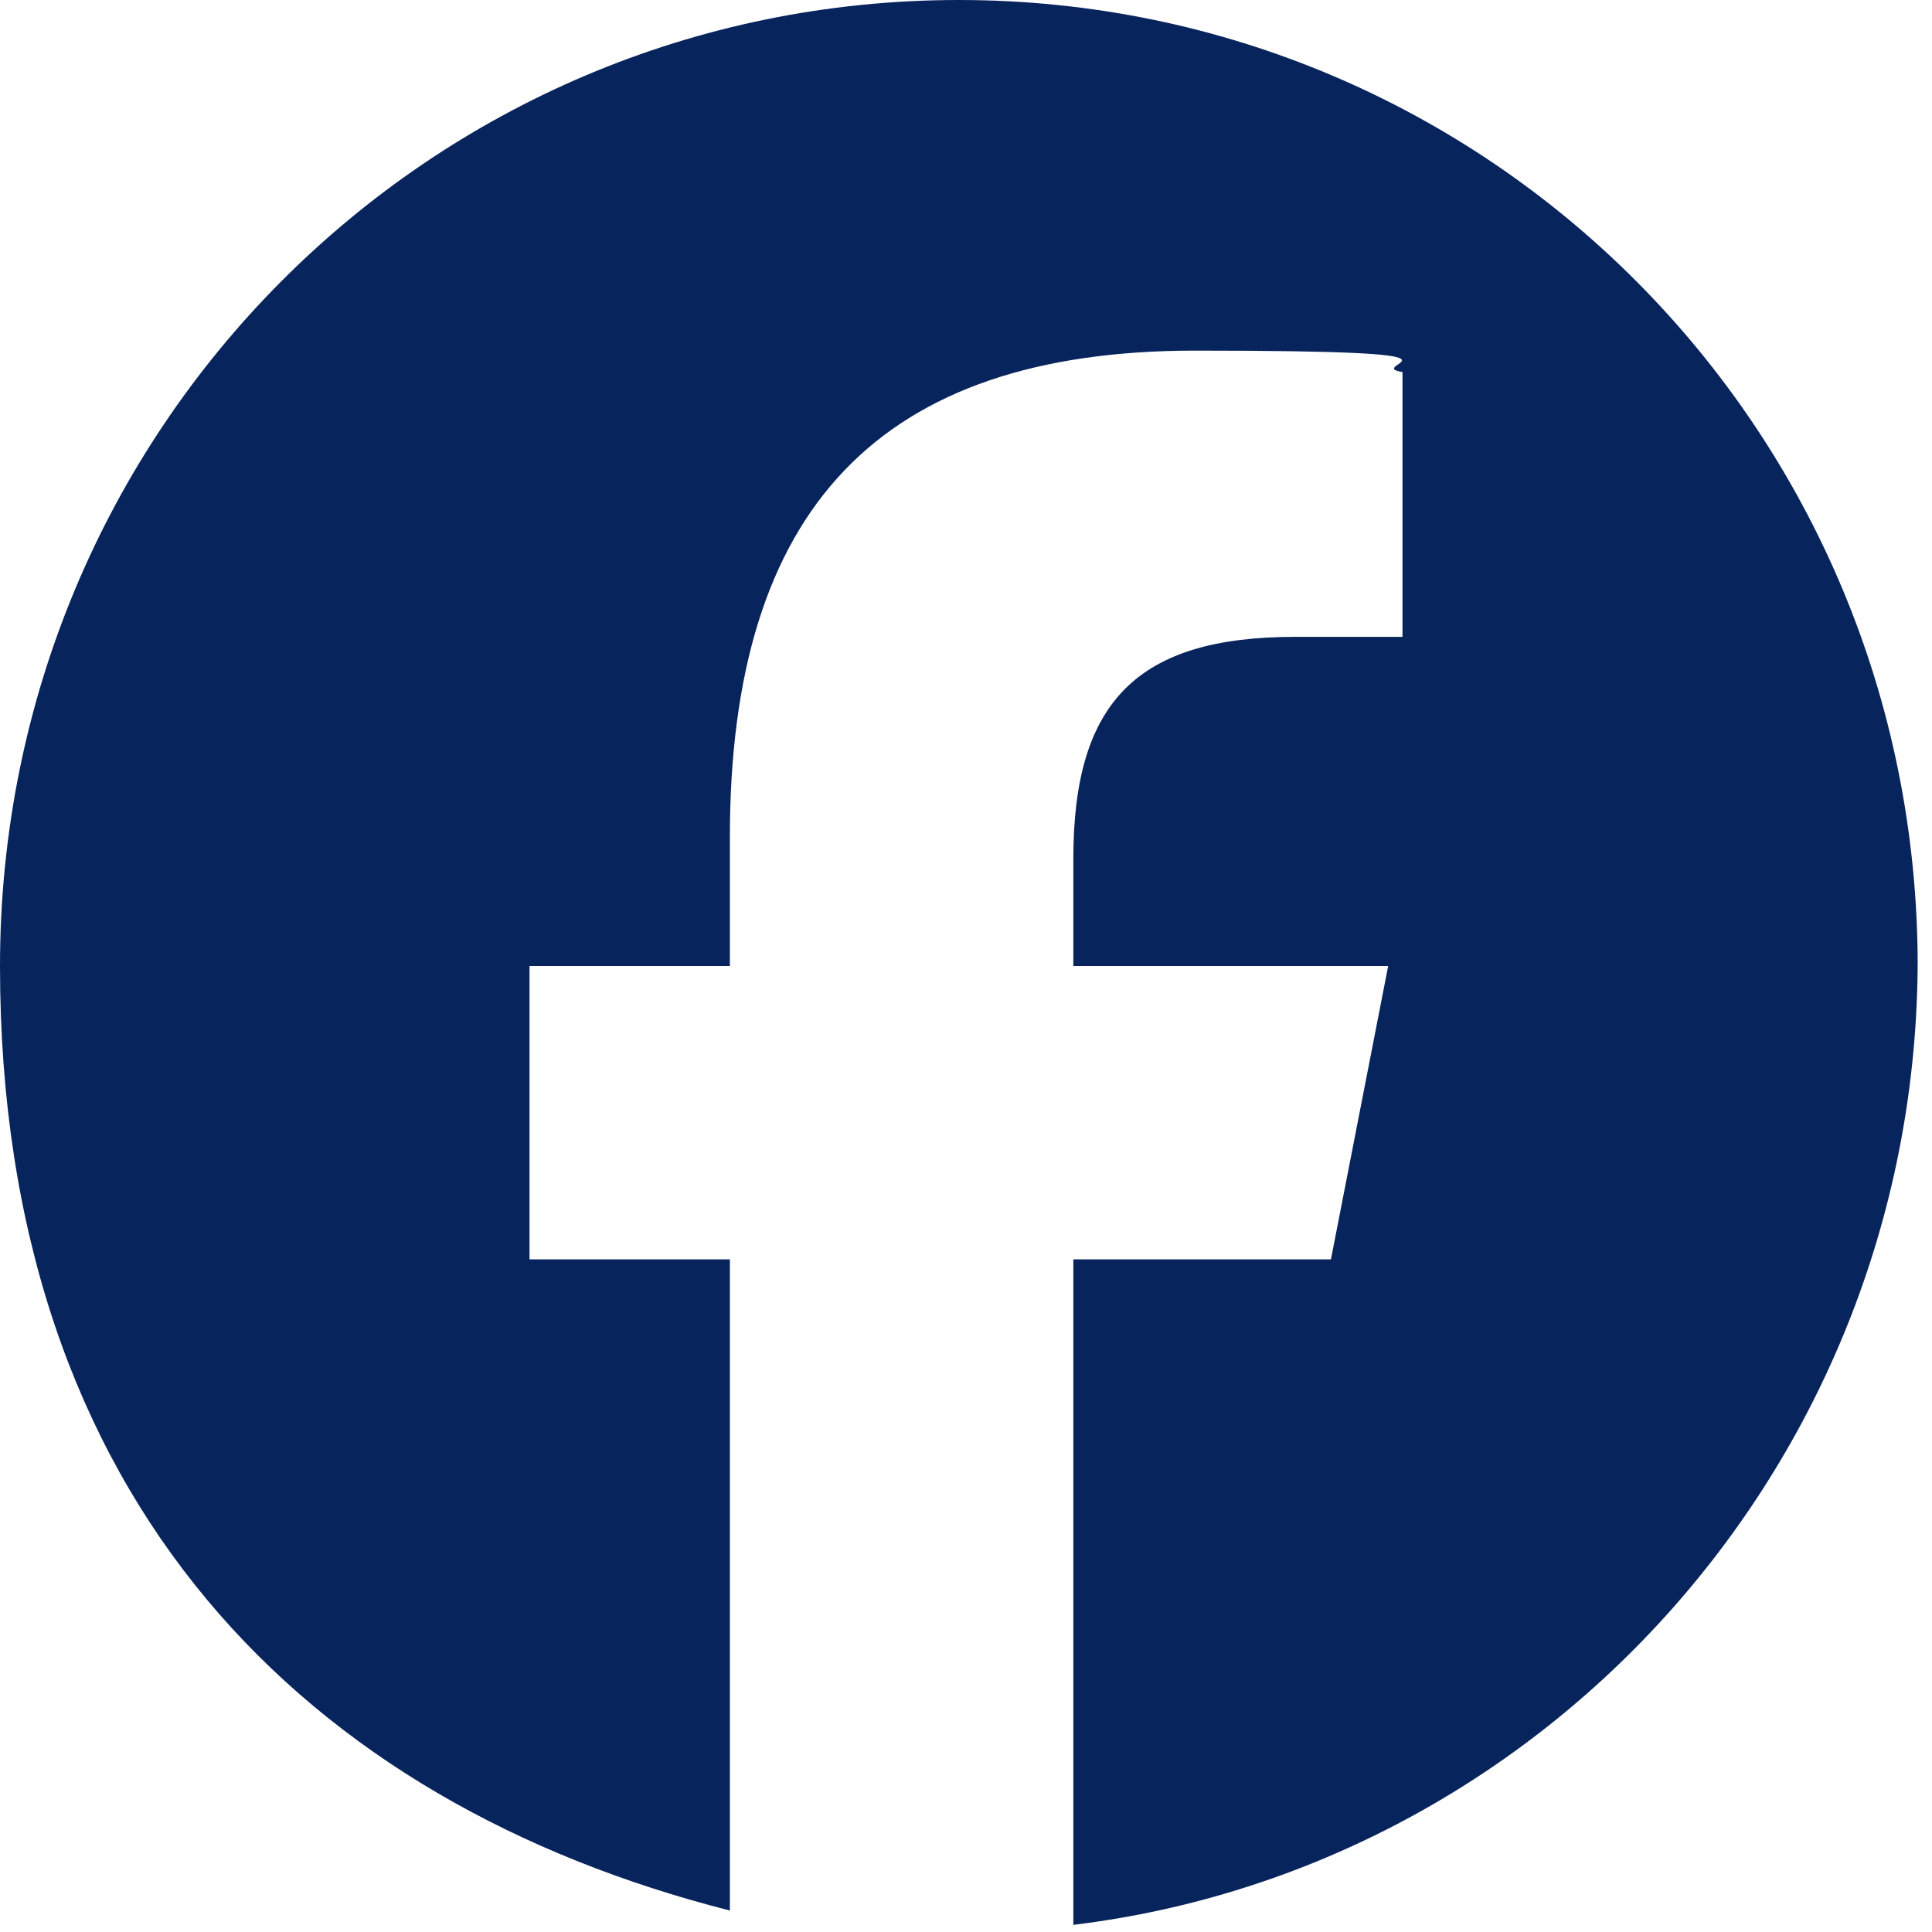 <?xml version="1.0" encoding="UTF-8"?>
<svg id="Layer_1" xmlns="http://www.w3.org/2000/svg" width="27" height="27" version="1.1" viewBox="0 0 27 27">
  <!-- Generator: Adobe Illustrator 29.3.1, SVG Export Plug-In . SVG Version: 2.1.0 Build 151)  -->
  <defs>
    <style>
      .st0 {
        fill: #08245c;
      }
    </style>
  </defs>
  <path class="st0" d="M26.8,13.5C26.8,6,20.8,0,13.4,0S0,6,0,13.5s4.3,11.7,10.2,13.2v-9.1h-2.8v-4.1h2.8v-1.8c0-4.6,2.1-6.8,6.5-6.8s2.3.2,2.9.3v3.7h-1.5c-2.2,0-3.1.9-3.1,3.1v1.5h4.4l-.8,4.1h-3.6v9.3c6.6-.8,11.8-6.5,11.8-13.5h0Z"/>
</svg>